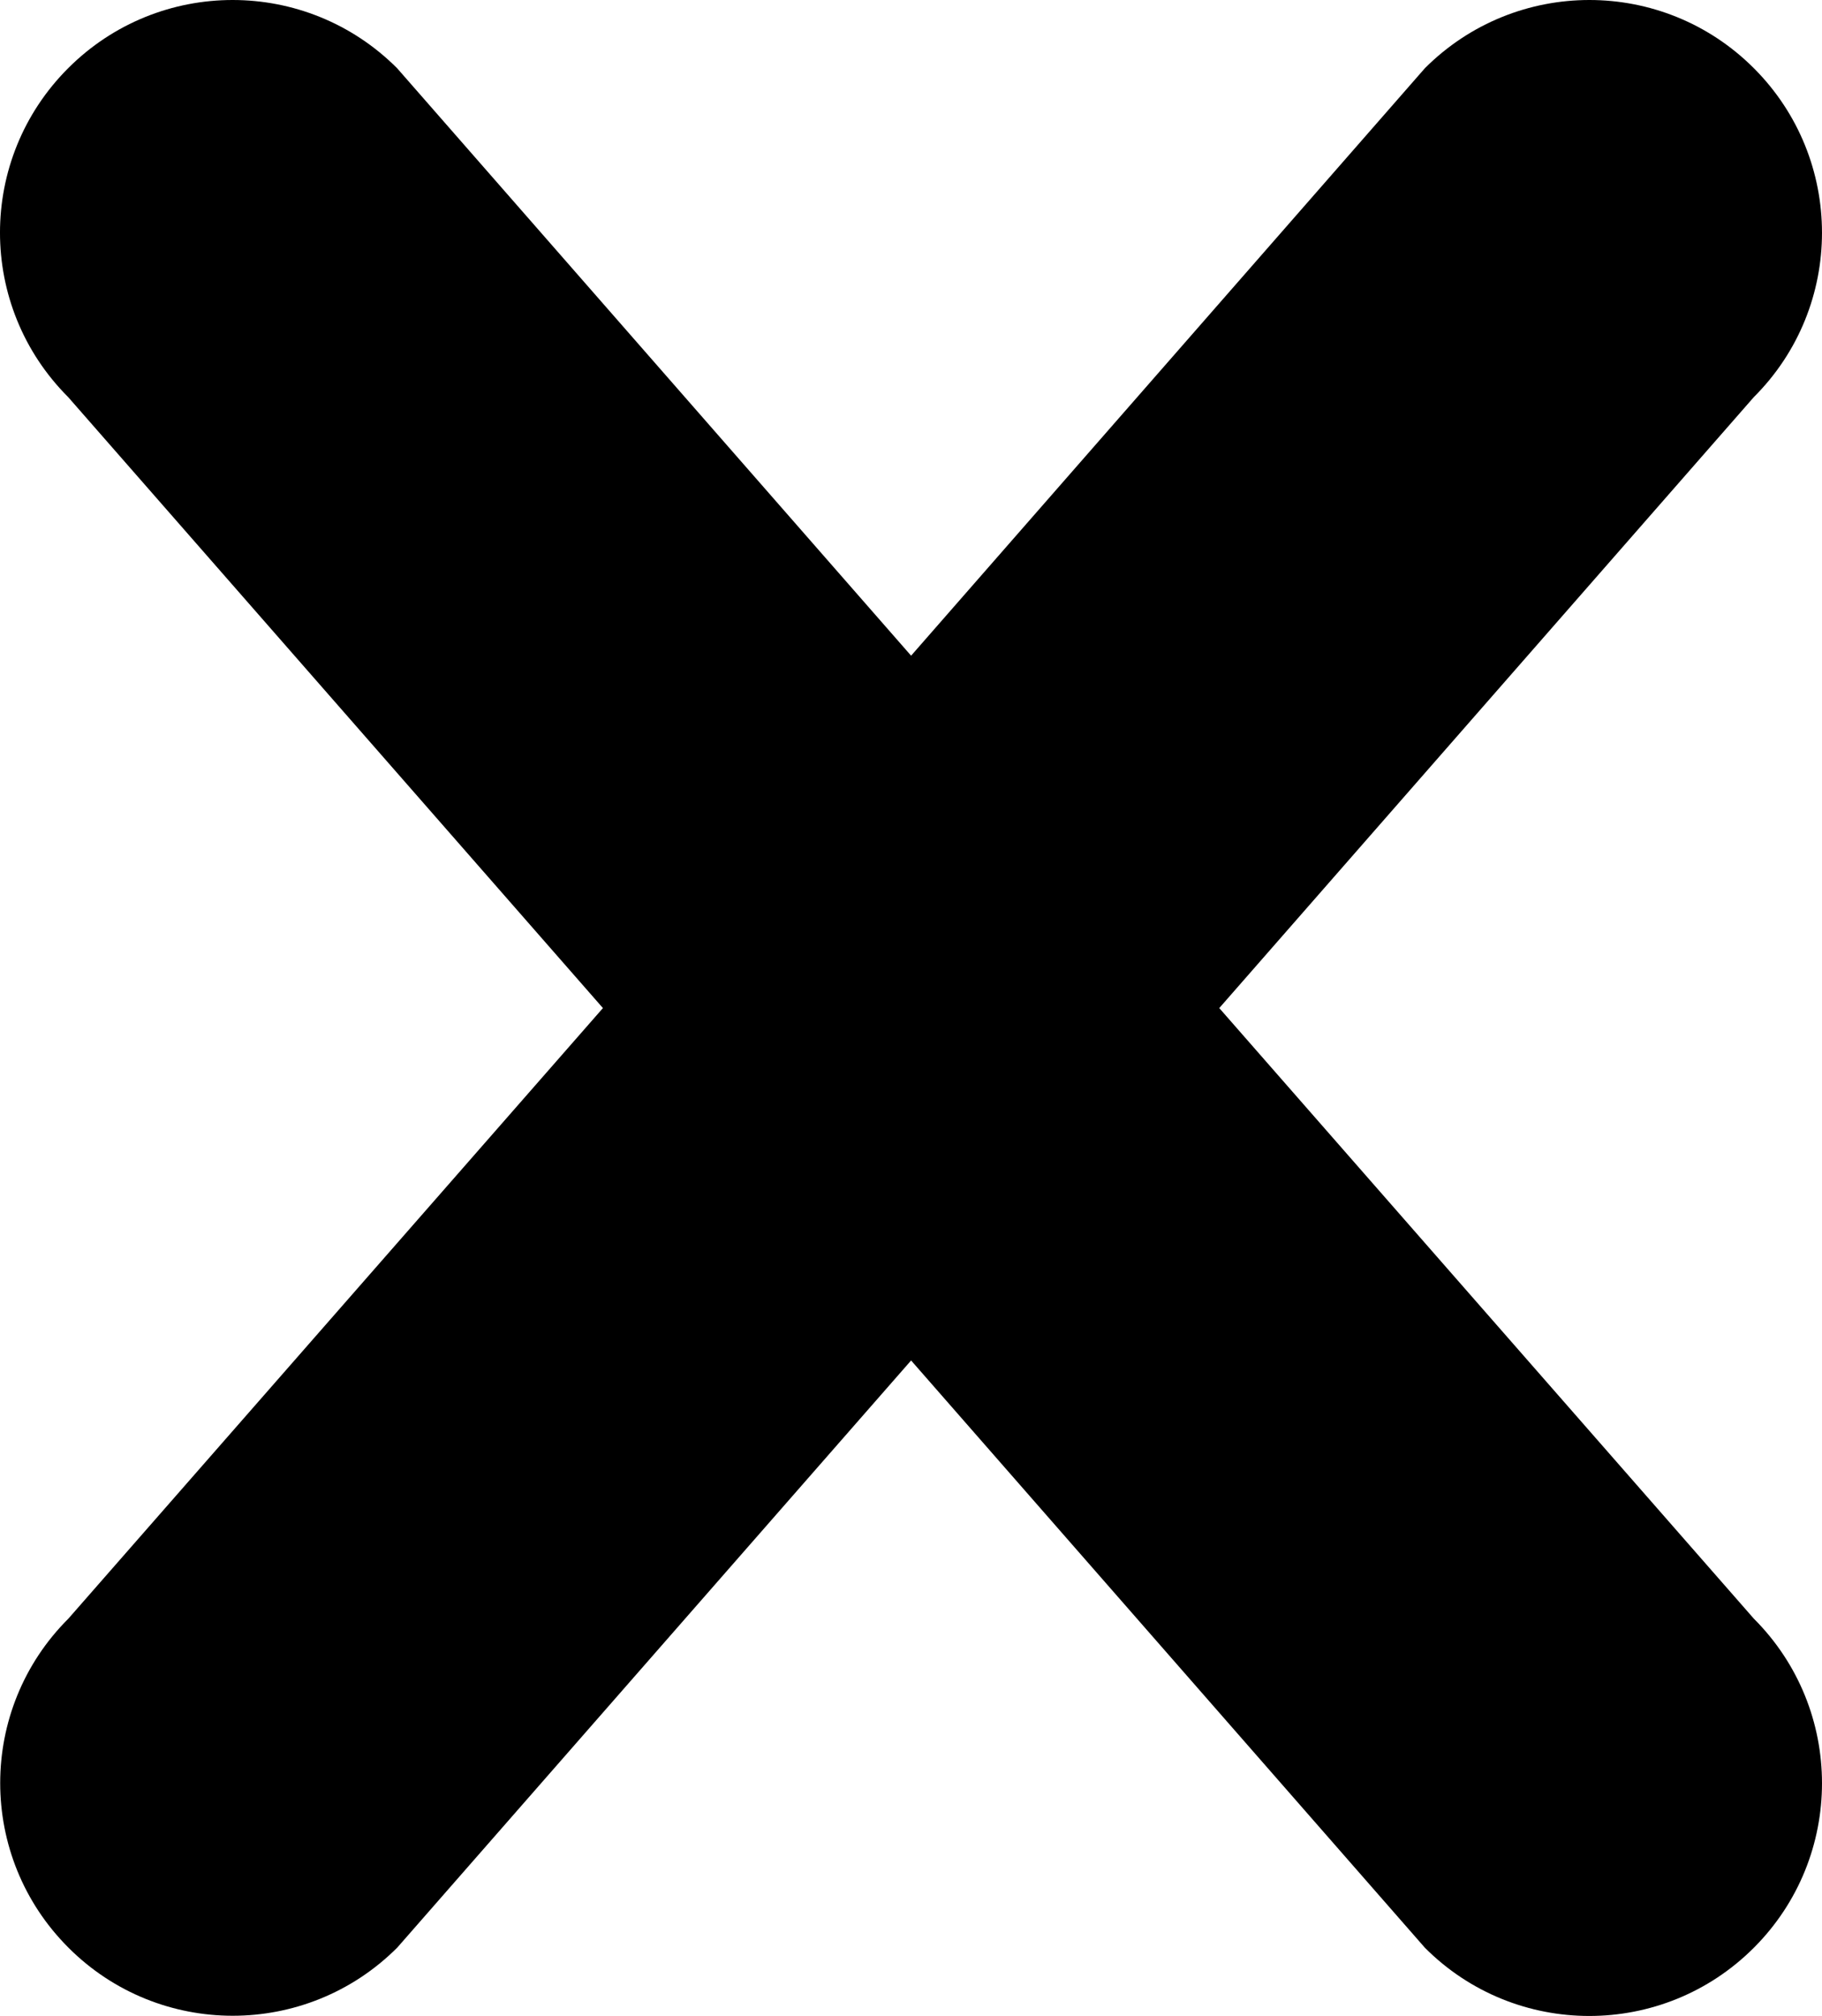 <svg baseProfile="tiny" xmlns="http://www.w3.org/2000/svg" width="188.01" height="208.01" viewBox="205.985 96.005 188.01 208.01" xml:space="preserve"><path d="M386.96 296.98c-9.38 9.381-24.58 9.381-33.939 0L300 236.38l-53.021 60.58c-9.379 9.379-24.58 9.379-33.939 0-9.38-9.381-9.38-24.58 0-33.94l55.16-63-55.18-63.04c-9.381-9.38-9.381-24.561 0-33.94 9.379-9.38 24.56-9.38 33.939 0L300 163.66l53.021-60.62c9.381-9.38 24.561-9.38 33.939 0 9.379 9.379 9.38 24.581 0 33.94l-55.16 63.04 55.16 63c9.38 9.38 9.38 24.58 0 33.96z"/></svg>